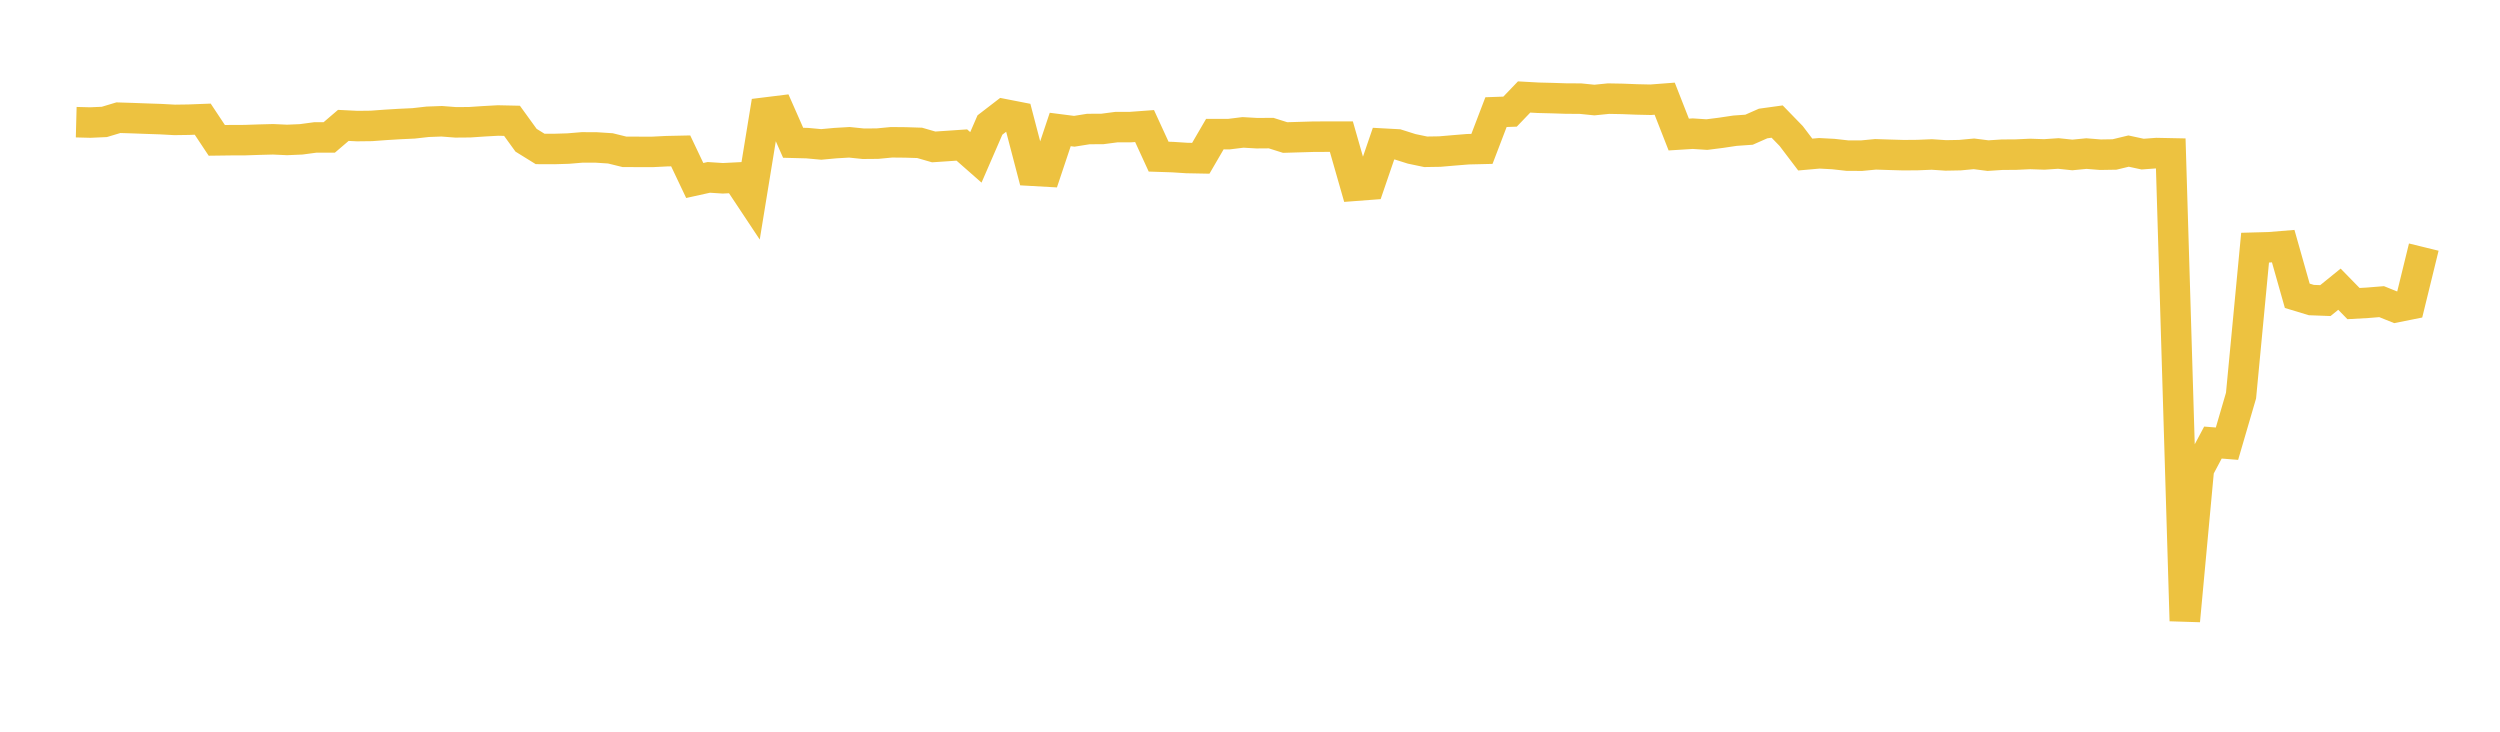 <svg width="164" height="48" xmlns="http://www.w3.org/2000/svg" xmlns:xlink="http://www.w3.org/1999/xlink"><path fill="none" stroke="rgb(237,194,64)" stroke-width="2" d="M5,8.015L5.922,8.039L6.844,7.998L7.766,7.721L8.689,7.75L9.611,7.784L10.533,7.815L11.455,7.865L12.377,7.852L13.299,7.817L14.222,9.208L15.144,9.196L16.066,9.193L16.988,9.162L17.91,9.138L18.832,9.18L19.754,9.141L20.677,9.017L21.599,9.015L22.521,8.226L23.443,8.271L24.365,8.26L25.287,8.192L26.21,8.136L27.132,8.093L28.054,7.989L28.976,7.955L29.898,8.026L30.82,8.018L31.743,7.956L32.665,7.905L33.587,7.925L34.509,9.199L35.431,9.77L36.353,9.774L37.275,9.746L38.198,9.669L39.12,9.673L40.042,9.733L40.964,9.96L41.886,9.963L42.808,9.964L43.731,9.918L44.653,9.898L45.575,11.84L46.497,11.636L47.419,11.696L48.341,11.649L49.263,13.038L50.186,7.388L51.108,7.274L52.03,9.366L52.952,9.39L53.874,9.474L54.796,9.389L55.719,9.335L56.641,9.43L57.563,9.422L58.485,9.334L59.407,9.343L60.329,9.372L61.251,9.638L62.174,9.576L63.096,9.513L64.018,10.323L64.94,8.2L65.862,7.491L66.784,7.671L67.707,11.201L68.629,11.253L69.551,8.494L70.473,8.612L71.395,8.464L72.317,8.459L73.24,8.338L74.162,8.337L75.084,8.269L76.006,10.276L76.928,10.306L77.85,10.365L78.772,10.383L79.695,8.797L80.617,8.799L81.539,8.685L82.461,8.738L83.383,8.731L84.305,9.022L85.228,8.995L86.15,8.968L87.072,8.964L87.994,8.964L88.916,12.186L89.838,12.116L90.76,9.423L91.683,9.473L92.605,9.765L93.527,9.958L94.449,9.943L95.371,9.864L96.293,9.789L97.216,9.767L98.138,7.356L99.06,7.323L99.982,6.362L100.904,6.413L101.826,6.436L102.749,6.466L103.671,6.47L104.593,6.563L105.515,6.47L106.437,6.487L107.359,6.523L108.281,6.544L109.204,6.474L110.126,8.826L111.048,8.769L111.97,8.829L112.892,8.712L113.814,8.574L114.737,8.509L115.659,8.102L116.581,7.975L117.503,8.924L118.425,10.139L119.347,10.057L120.269,10.106L121.192,10.209L122.114,10.212L123.036,10.124L123.958,10.154L124.88,10.18L125.802,10.172L126.725,10.134L127.647,10.195L128.569,10.178L129.491,10.092L130.413,10.209L131.335,10.149L132.257,10.142L133.18,10.099L134.102,10.131L135.024,10.068L135.946,10.165L136.868,10.075L137.79,10.149L138.713,10.134L139.635,9.911L140.557,10.11L141.479,10.042L142.401,10.061L143.323,40.727L144.246,30.766L145.168,29.032L146.09,29.106L147.012,25.95L147.934,16.246L148.856,16.221L149.778,16.146L150.701,19.404L151.623,19.684L152.545,19.719L153.467,18.971L154.389,19.915L155.311,19.863L156.234,19.788L157.156,20.159L158.078,19.974L159,16.21"></path></svg>